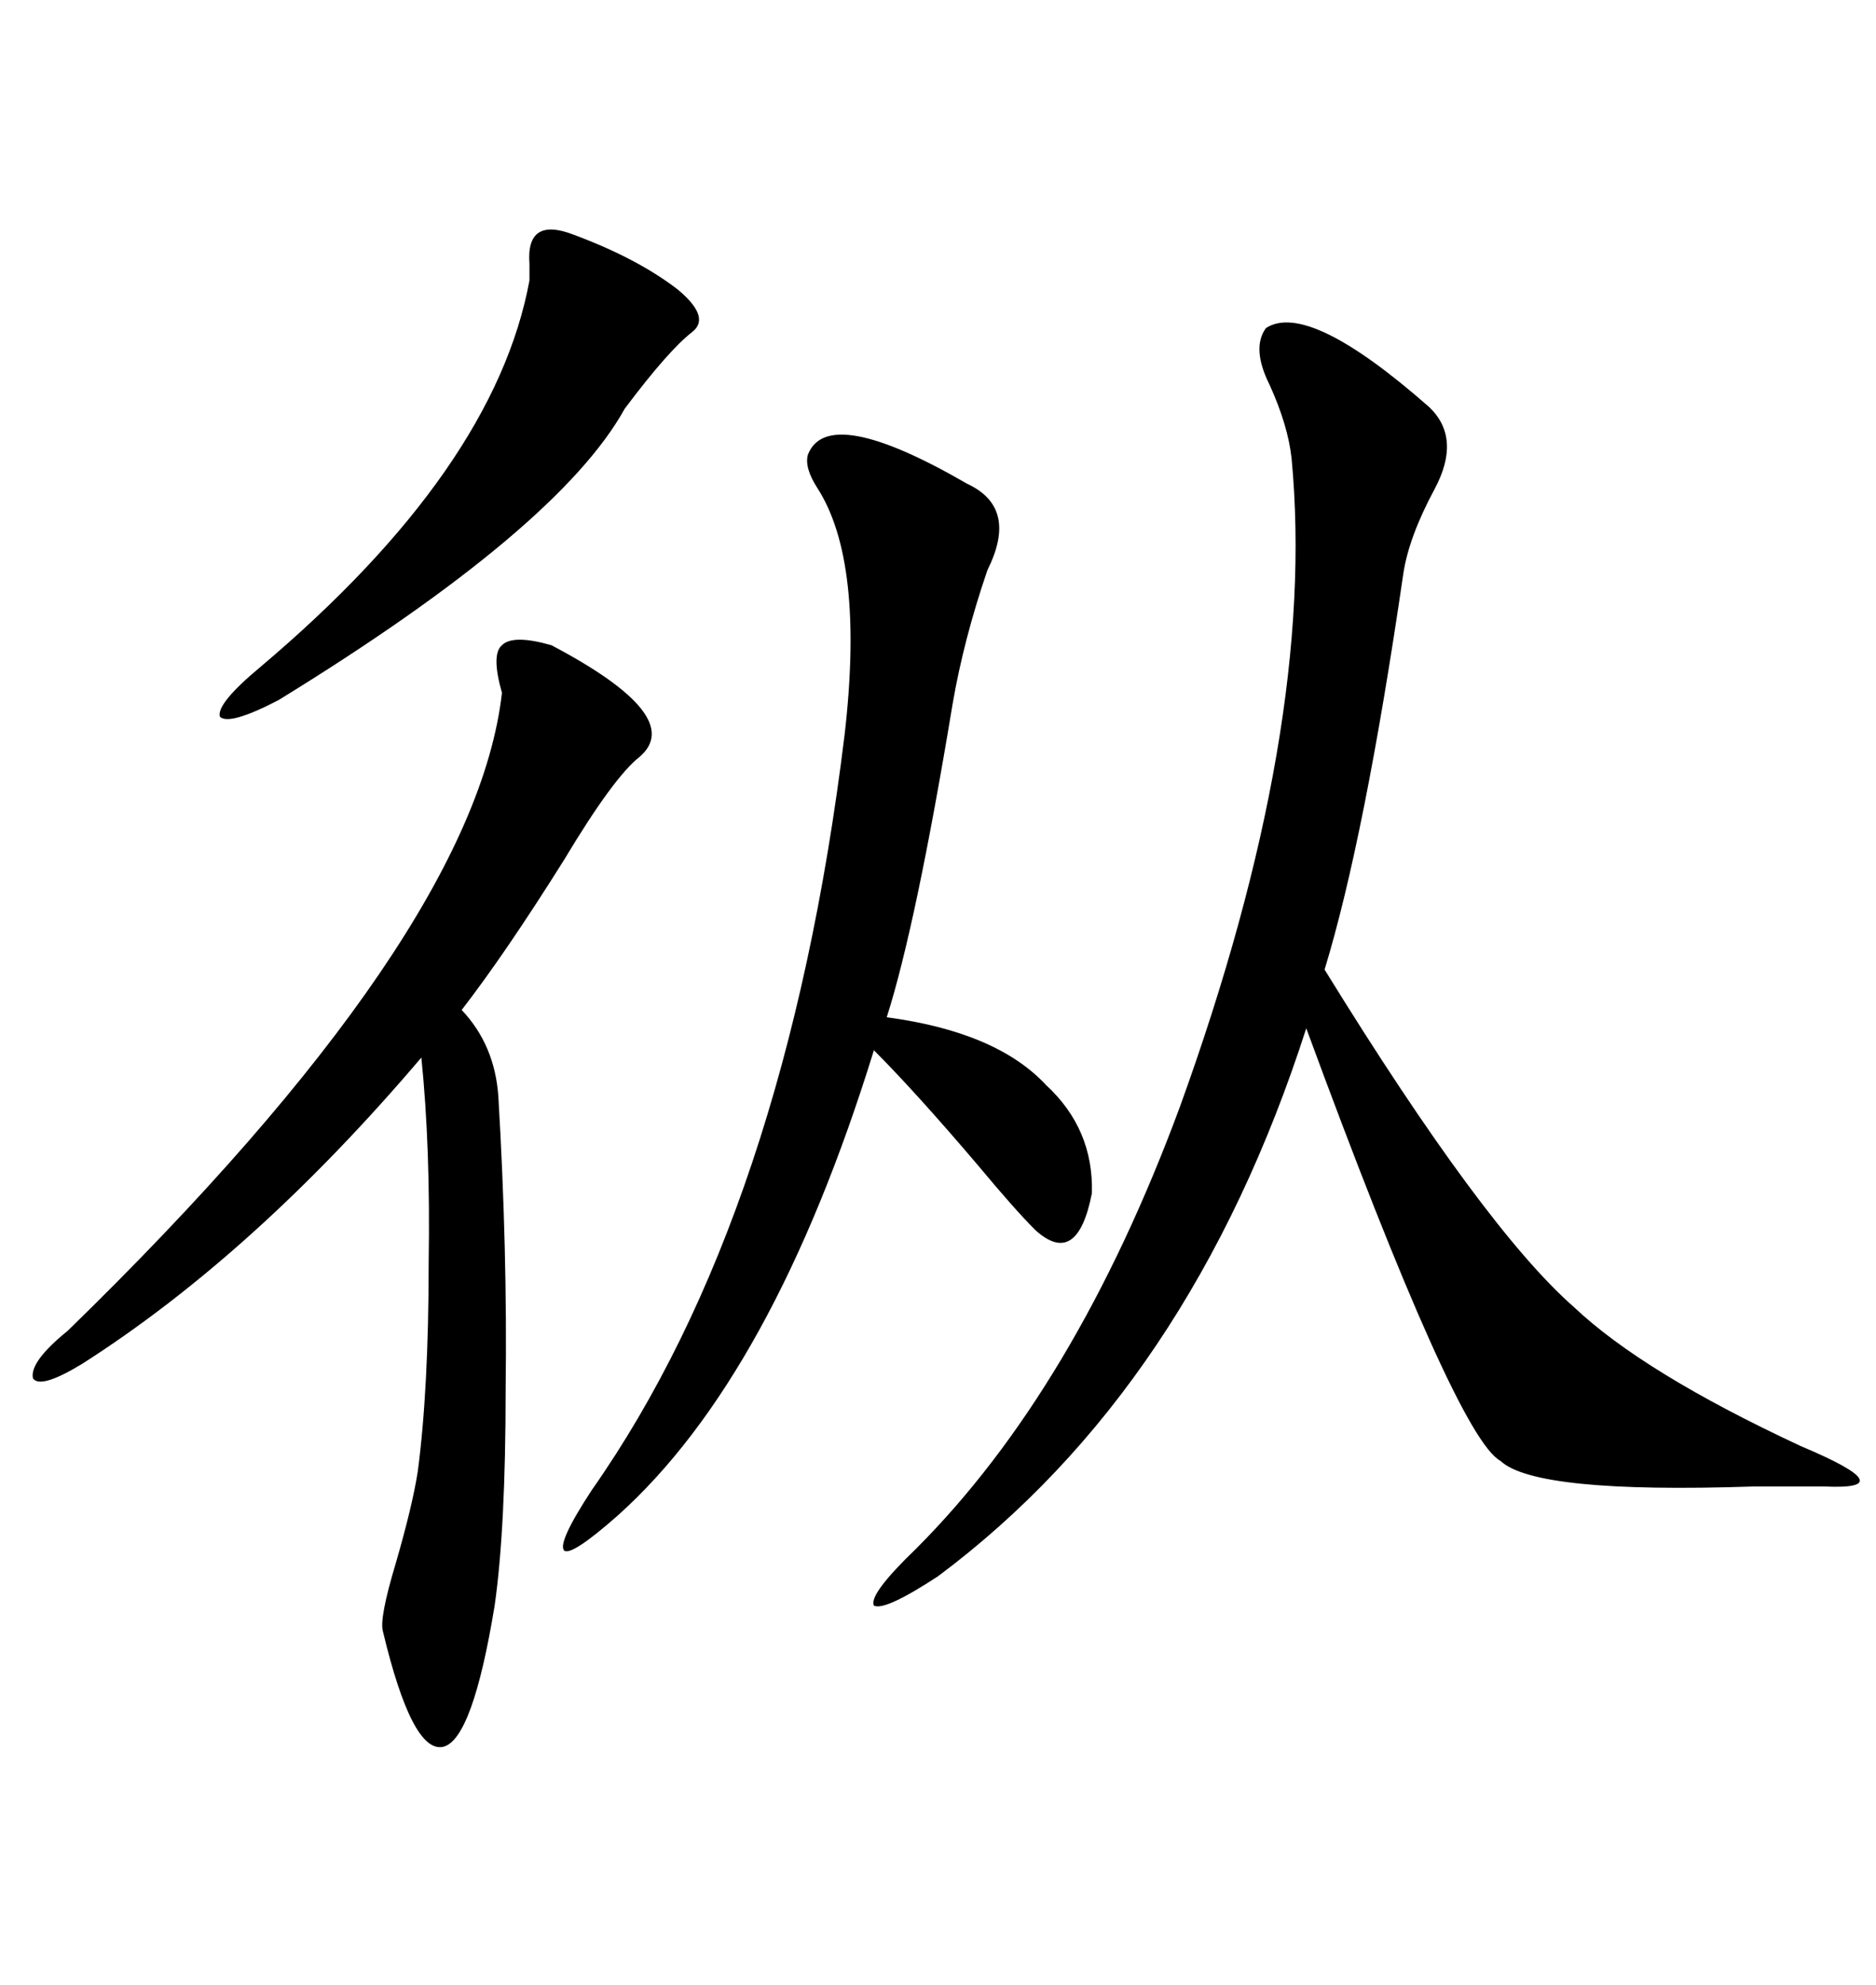 <svg xmlns="http://www.w3.org/2000/svg" xmlns:xlink="http://www.w3.org/1999/xlink" width="300" height="317.285"><path d="M202.44 52.44L202.44 52.44Q209.18 48.05 228.52 65.04L228.52 65.04Q233.79 70.02 229.39 78.22L229.39 78.22Q225.29 85.84 224.41 91.70L224.41 91.70Q218.26 133.89 211.82 154.98L211.82 154.98Q237.30 196.29 251.66 208.89L251.66 208.89Q262.79 219.43 287.99 231.15L287.99 231.15Q304.69 238.18 291.80 237.60L291.80 237.60Q288.28 237.60 280.37 237.60L280.37 237.60Q245.51 238.77 239.94 233.50L239.94 233.50Q232.91 229.69 208.89 164.36L208.89 164.36Q190.43 221.78 150 251.95L150 251.95Q141.50 257.52 139.75 256.64L139.75 256.64Q138.87 254.88 146.48 247.56L146.48 247.56Q171.97 222.07 188.67 176.95L188.67 176.95Q210.64 116.31 206.54 73.24L206.54 73.24Q205.96 67.97 203.03 61.52L203.03 61.52Q200.10 55.66 202.44 52.44ZM88.18 103.13L88.18 103.13Q109.86 114.55 102.25 121.00L102.25 121.00Q98.14 124.22 90.23 137.40L90.23 137.40Q80.86 152.34 73.83 161.43L73.83 161.43Q79.10 166.99 79.69 175.20L79.69 175.20Q81.15 199.80 80.86 222.07L80.86 222.07Q80.86 244.34 79.10 256.64L79.10 256.64Q75.59 278.03 70.90 279.20L70.90 279.20Q65.92 280.37 61.23 260.74L61.23 260.74Q60.64 258.69 63.28 249.90L63.28 249.90Q65.92 240.82 66.80 235.25L66.80 235.25Q68.55 222.07 68.55 201.86L68.55 201.86Q68.85 183.40 67.38 169.04L67.38 169.04Q40.72 200.39 13.18 217.97L13.18 217.97Q6.45 222.07 5.27 220.31L5.27 220.31Q4.69 217.68 10.84 212.70L10.84 212.70Q75.88 149.41 80.27 110.74L80.27 110.74Q78.52 104.59 80.27 103.13L80.27 103.13Q82.03 101.37 88.18 103.13ZM129.20 72.66L129.20 72.66Q132.42 64.45 154.69 77.34L154.69 77.34Q162.89 81.15 157.91 91.11L157.91 91.11Q154.10 102.25 152.34 112.50L152.34 112.50Q146.48 147.95 141.80 162.60L141.80 162.60Q159.38 164.94 167.29 173.44L167.29 173.44Q174.90 180.47 174.61 190.72L174.61 190.72Q172.27 202.73 165.53 196.58L165.53 196.58Q162.30 193.36 156.45 186.33L156.45 186.33Q146.48 174.61 139.75 167.87L139.75 167.87Q123.63 220.02 98.73 242.29L98.73 242.29Q91.41 248.73 90.23 247.85L90.23 247.85Q89.06 246.68 94.63 238.18L94.63 238.18Q125.68 193.95 135.06 117.48L135.06 117.48Q138.28 89.65 130.66 77.93L130.66 77.93Q128.61 74.71 129.20 72.66ZM91.70 37.50L91.70 37.50Q101.95 41.31 108.40 46.29L108.40 46.29Q113.67 50.68 110.74 53.03L110.74 53.03Q106.93 55.96 99.90 65.33L99.90 65.33Q89.36 84.38 44.53 111.91L44.53 111.91Q36.62 116.02 35.16 114.55L35.16 114.55Q34.57 112.50 41.60 106.64L41.60 106.64Q79.10 75 84.67 44.82L84.67 44.82Q84.67 43.95 84.67 42.19L84.67 42.19Q84.08 34.57 91.70 37.50Z"/></svg>